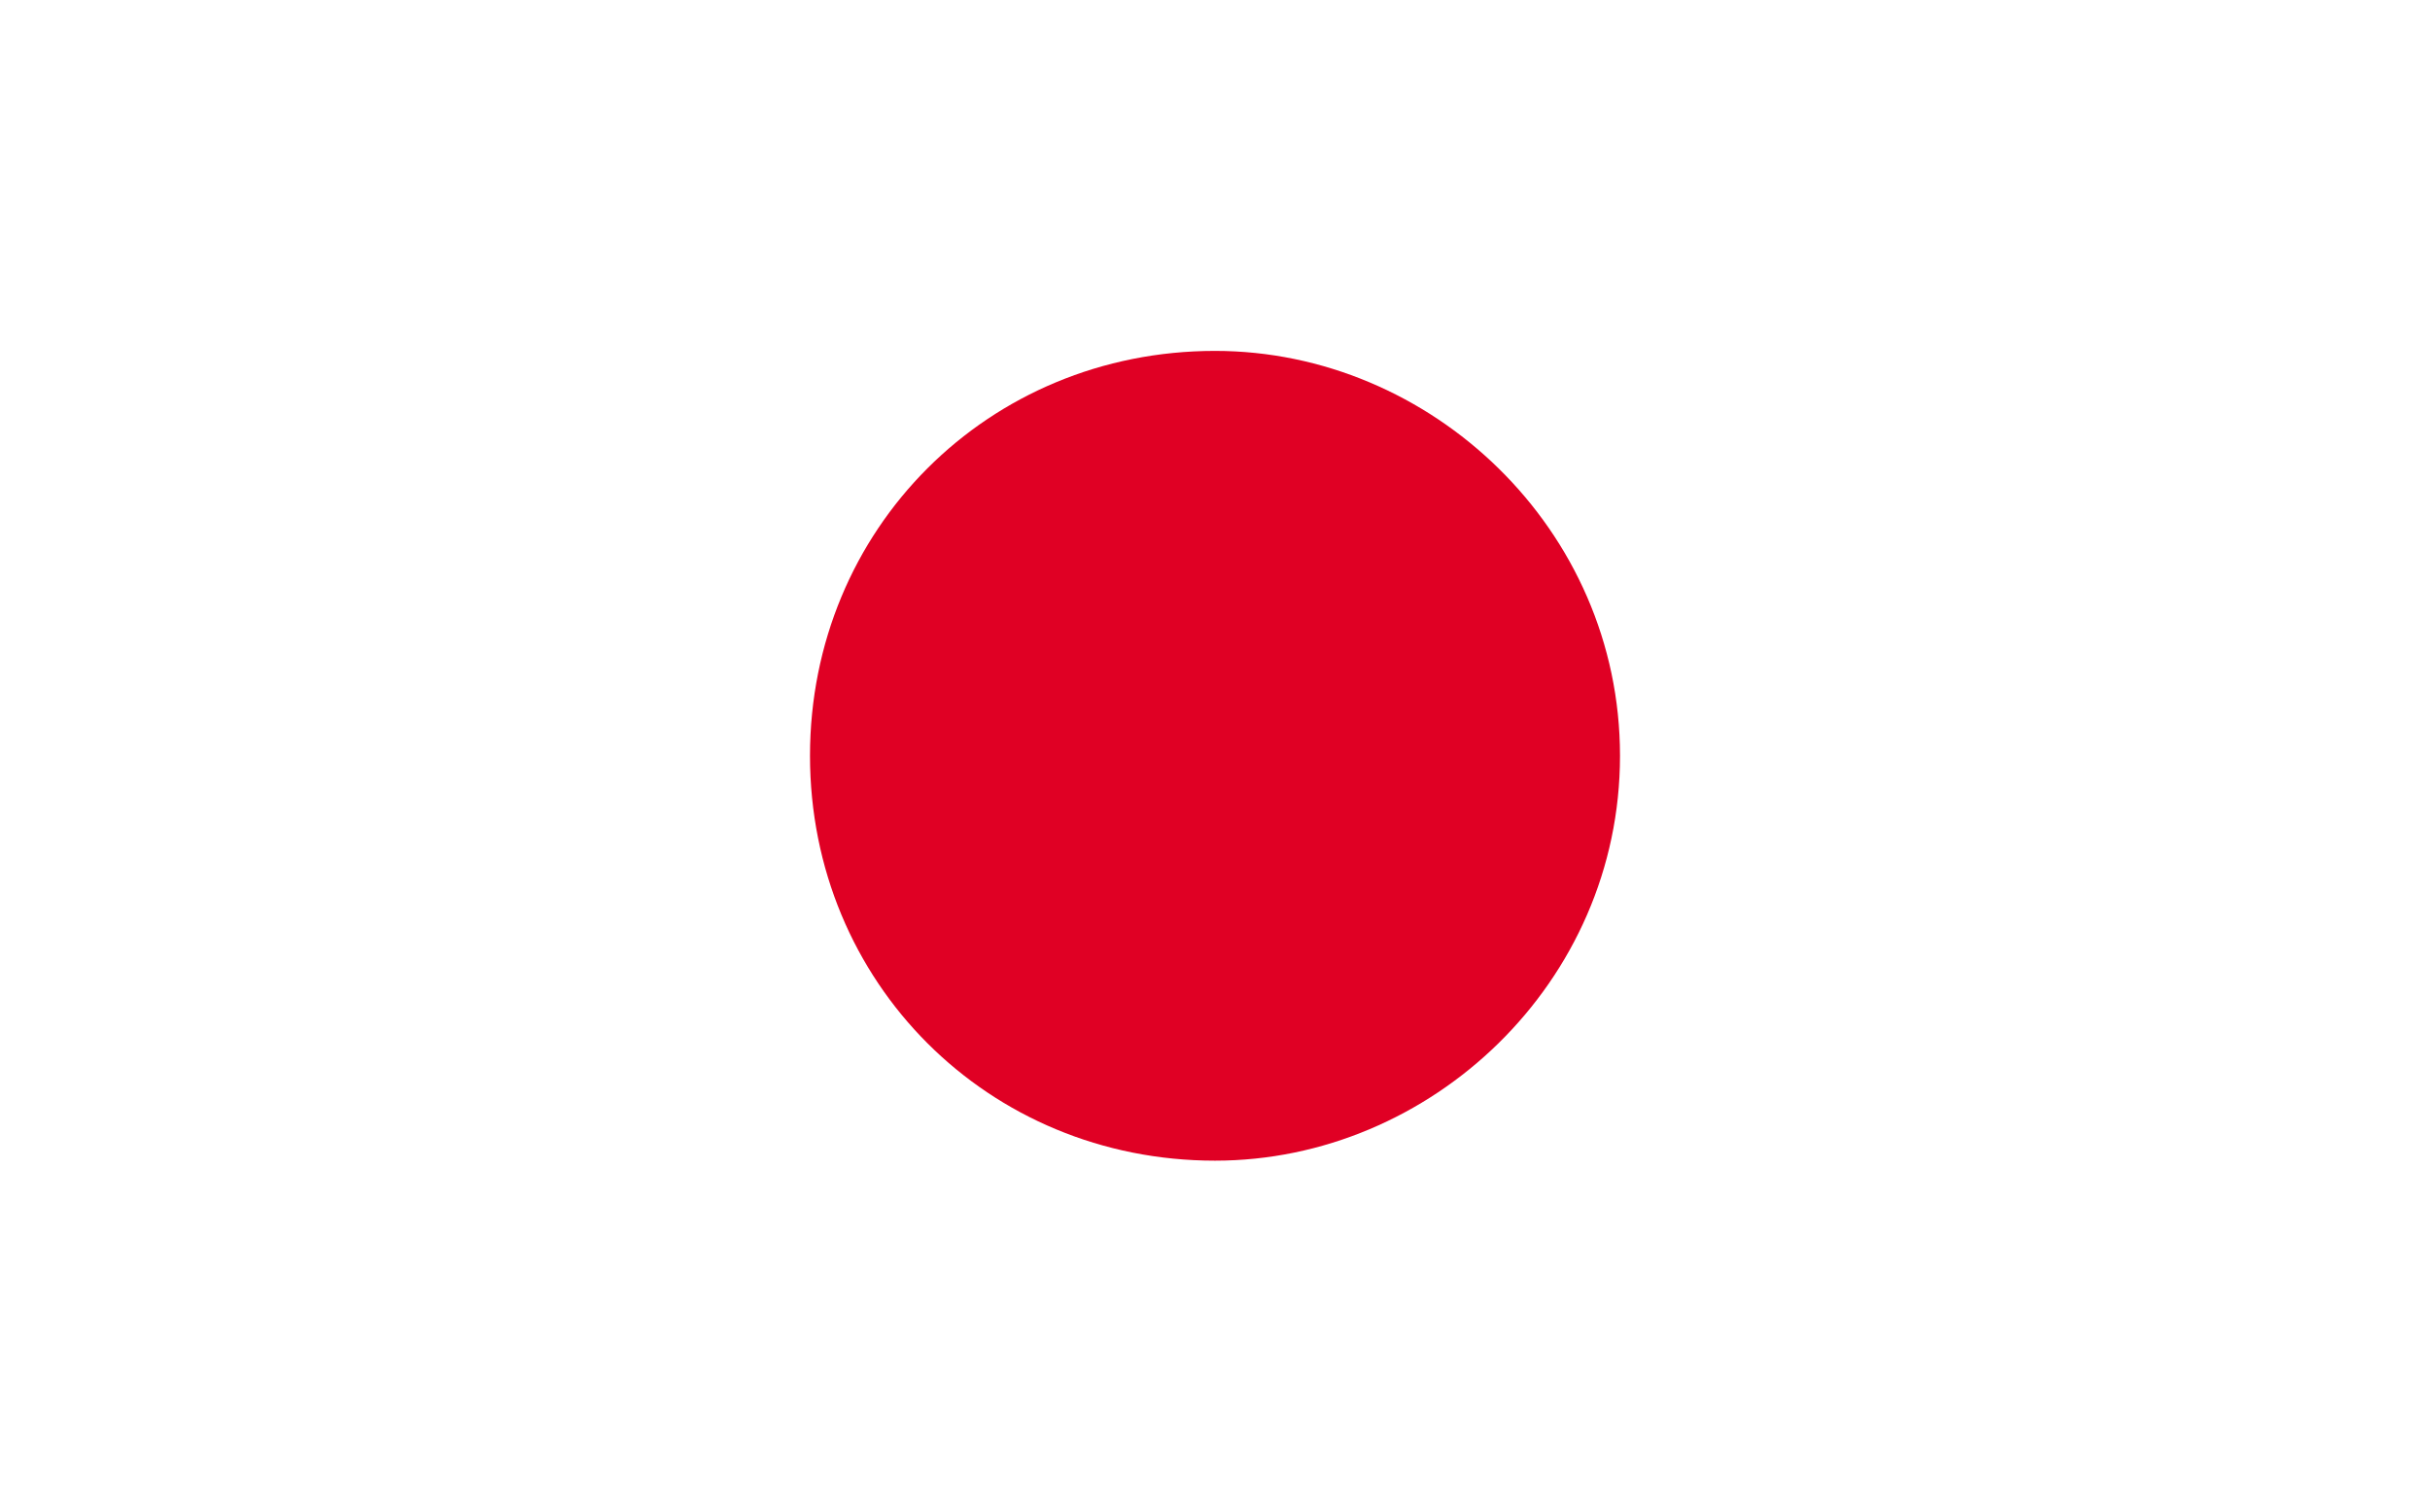 <?xml version="1.0" encoding="utf-8"?>
<!-- Generator: Adobe Illustrator 28.0.0, SVG Export Plug-In . SVG Version: 6.00 Build 0)  -->
<svg version="1.1" xmlns="http://www.w3.org/2000/svg" xmlns:xlink="http://www.w3.org/1999/xlink" x="0px" y="0px"
	 viewBox="0 0 90 56" style="enable-background:new 0 0 90 56;" xml:space="preserve">
<style type="text/css">
	.st0{fill:#FFFFFF;}
	.st1{fill:#E00024;}
	.st2{display:none;}
	.st3{display:inline;}
	.st4{fill:#B22234;}
	.st5{fill:#0039A6;}
	.st6{fill:#FFDE00;}
	.st7{fill:#00008B;}
	.st8{fill:#FF0000;}
	.st9{fill:none;}
</style>
<g id="JPY">
	<g>
		<g>
			<g>
				<g>
					<g>
						<g>
							<g>
								<rect class="st0" width="90" height="56"/>
							</g>
						</g>
					</g>
				</g>
			</g>
		</g>
		<g>
			<g>
				<g>
					<g>
						<g>
							<g>
								<path class="st1" d="M30,28c0-8.4,6.6-15,15-15c8,0,15,6.6,15,15c0,8.4-7,15-15,15C36.6,43,30,36.4,30,28L30,28z M30,28"/>
							</g>
						</g>
					</g>
				</g>
			</g>
		</g>
	</g>
</g>
<g id="USD" class="st2">
	<g class="st3">
		<g id="_x35_9_00000134211559614620608260000013297676406191847299_">
			<g>
				<rect class="st0" width="90" height="56"/>
			</g>
		</g>
		<g id="_x35_8_00000113339375087111792200000006511809480158360758_">
			<g>
				<rect class="st4" width="90" height="4.2"/>
			</g>
		</g>
		<g id="_x35_7_00000080921522541620858910000001919632650535725206_">
			<g>
				<rect y="8.6" class="st4" width="90" height="4.2"/>
			</g>
		</g>
		<g id="_x35_6_00000172410775164694539180000015169759412209489030_">
			<g>
				<rect y="17.3" class="st4" width="90" height="4.2"/>
			</g>
		</g>
		<g id="_x35_5_00000114773588903684504450000004188113546772081084_">
			<g>
				<rect y="25.9" class="st4" width="90" height="4.2"/>
			</g>
		</g>
		<g id="_x35_4_00000088131025447383130440000012693269473401493434_">
			<g>
				<rect y="34.5" class="st4" width="90" height="4.2"/>
			</g>
		</g>
		<g id="_x35_3_00000037692423223564577260000010265233845590559906_">
			<g>
				<rect y="43.1" class="st4" width="90" height="4.2"/>
			</g>
		</g>
		<g id="_x35_2_00000039850677907392676380000001033727865287027074_">
			<g>
				<rect y="51.8" class="st4" width="90" height="4.2"/>
			</g>
		</g>
		<g id="_x35_1_00000161601362110890445600000018207428535213070977_">
			<g>
				<rect class="st5" width="42" height="30.1"/>
			</g>
		</g>
		<g>
			<g id="_x35_0_00000039120343230075652800000009997586220917872270_">
				<g>
					<polygon class="st0" points="2,2.9 3,3.6 2.6,4.8 3.6,4.1 4.6,4.8 4.2,3.6 5.2,2.9 4,2.9 3.6,1.7 3.2,2.9 					"/>
				</g>
			</g>
			<g id="_x34_9_00000001621366738076410680000000916186175424391594_">
				<g>
					<polygon class="st0" points="8.9,2.9 9.9,3.6 9.5,4.8 10.5,4.1 11.5,4.8 11.2,3.6 12.1,2.9 10.9,2.9 10.5,1.7 10.2,2.9 					
						"/>
				</g>
			</g>
			<g id="_x34_8_00000138539842895256297780000016289686129126358448_">
				<g>
					<polygon class="st0" points="15.8,2.9 16.8,3.6 16.5,4.8 17.5,4.1 18.5,4.8 18.1,3.6 19.1,2.9 17.8,2.9 17.5,1.7 17.1,2.9 
											"/>
				</g>
			</g>
			<g id="_x34_7_00000026873588982984304880000011351691129333983120_">
				<g>
					<polygon class="st0" points="22.8,2.9 23.8,3.6 23.4,4.8 24.4,4.1 25.4,4.8 25,3.6 26,2.9 24.8,2.9 24.4,1.7 24,2.9 					"/>
				</g>
			</g>
			<g id="_x34_6_00000163070319209514597840000002947304377633666740_">
				<g>
					<polygon class="st0" points="29.7,2.9 30.7,3.6 30.3,4.8 31.3,4.1 32.3,4.8 31.9,3.6 32.9,2.9 31.7,2.9 31.3,1.7 30.9,2.9 
											"/>
				</g>
			</g>
			<g id="_x34_5_00000114064913789942973580000015597024526188151705_">
				<g>
					<polygon class="st0" points="36.6,2.9 37.6,3.6 37.2,4.8 38.2,4.1 39.2,4.8 38.8,3.6 39.8,2.9 38.6,2.9 38.2,1.7 37.8,2.9 
											"/>
				</g>
			</g>
			<g id="_x34_4_00000005976193515929705600000006913745080044947109_">
				<g>
					<polygon class="st0" points="5.5,5.9 6.5,6.6 6.1,7.8 7.1,7 8.1,7.8 7.7,6.6 8.7,5.9 7.5,5.9 7.1,4.7 6.7,5.9 					"/>
				</g>
			</g>
			<g id="_x34_3_00000148663016286151675040000006461990378953393807_">
				<g>
					<polygon class="st0" points="12.4,5.9 13.4,6.6 13,7.8 14,7 15,7.8 14.6,6.6 15.6,5.9 14.4,5.9 14,4.7 13.6,5.9 					"/>
				</g>
			</g>
			<g id="_x34_2_00000053546401841766516350000002200125318469030335_">
				<g>
					<polygon class="st0" points="19.3,5.9 20.3,6.6 19.9,7.8 20.9,7 21.9,7.8 21.5,6.6 22.5,5.9 21.3,5.9 20.9,4.7 20.5,5.9 					
						"/>
				</g>
			</g>
			<g id="_x34_1_00000093137464847117583170000006690589055083572643_">
				<g>
					<polygon class="st0" points="26.2,5.9 27.2,6.6 26.8,7.8 27.8,7 28.8,7.8 28.4,6.6 29.4,5.9 28.2,5.9 27.8,4.7 27.5,5.9 					
						"/>
				</g>
			</g>
			<g id="_x34_0_00000153690280610790763750000008453550639606514339_">
				<g>
					<polygon class="st0" points="33.1,5.9 34.1,6.6 33.8,7.8 34.8,7 35.7,7.8 35.4,6.6 36.4,5.9 35.1,5.9 34.8,4.7 34.4,5.9 					
						"/>
				</g>
			</g>
			<g id="_x33_9_00000166647426710626816570000011815790247958767496_">
				<g>
					<polygon class="st0" points="2,8.8 3,9.5 2.6,10.7 3.6,10 4.6,10.7 4.2,9.5 5.2,8.8 4,8.8 3.6,7.7 3.2,8.8 					"/>
				</g>
			</g>
			<g id="_x33_8_00000057859141871497886210000003122188442405259920_">
				<g>
					<polygon class="st0" points="8.9,8.8 9.9,9.5 9.5,10.7 10.5,10 11.5,10.7 11.2,9.5 12.1,8.8 10.9,8.8 10.5,7.7 10.2,8.8 					
						"/>
				</g>
			</g>
			<g id="_x33_7_00000168098534482261602160000005403113524292255642_">
				<g>
					<polygon class="st0" points="15.8,8.8 16.8,9.5 16.5,10.7 17.5,10 18.5,10.7 18.1,9.5 19.1,8.8 17.8,8.8 17.5,7.7 17.1,8.8 
											"/>
				</g>
			</g>
			<g id="_x33_6_00000119808629255994381290000002624580757287575179_">
				<g>
					<polygon class="st0" points="22.8,8.8 23.8,9.5 23.4,10.7 24.4,10 25.4,10.7 25,9.5 26,8.8 24.8,8.8 24.4,7.7 24,8.8 					"/>
				</g>
			</g>
			<g id="_x33_5_00000078041936372261837840000009925332697096708994_">
				<g>
					<polygon class="st0" points="29.7,8.8 30.7,9.5 30.3,10.7 31.3,10 32.3,10.7 31.9,9.5 32.9,8.8 31.7,8.8 31.3,7.7 30.9,8.8 
											"/>
				</g>
			</g>
			<g id="_x33_4_00000080884773999553987970000011587906004316273027_">
				<g>
					<polygon class="st0" points="36.6,8.8 37.6,9.5 37.2,10.7 38.2,10 39.2,10.7 38.8,9.5 39.8,8.8 38.6,8.8 38.2,7.7 37.8,8.8 
											"/>
				</g>
			</g>
			<g id="_x33_3_00000040546680068167171770000014232819809723753906_">
				<g>
					<polygon class="st0" points="5.6,11.8 6.6,12.5 6.2,13.7 7.2,13 8.2,13.7 7.8,12.5 8.8,11.8 7.5,11.8 7.2,10.6 6.8,11.8 					
						"/>
				</g>
			</g>
			<g id="_x33_2_00000147206814227298416800000016949490592736073894_">
				<g>
					<polygon class="st0" points="12.5,11.8 13.5,12.5 13.1,13.7 14.1,13 15.1,13.7 14.7,12.5 15.7,11.8 14.5,11.8 14.1,10.6 
						13.7,11.8 					"/>
				</g>
			</g>
			<g id="_x33_1_00000173846037371671652270000003567263130714474415_">
				<g>
					<polygon class="st0" points="19.4,11.8 20.4,12.5 20,13.7 21,13 22,13.7 21.6,12.5 22.6,11.8 21.4,11.8 21,10.6 20.6,11.8 
											"/>
				</g>
			</g>
			<g id="_x33_0_00000045599611399777981790000001028183206111169215_">
				<g>
					<polygon class="st0" points="26.3,11.8 27.3,12.5 26.9,13.7 27.9,13 28.9,13.7 28.5,12.5 29.5,11.8 28.3,11.8 27.9,10.6 
						27.5,11.8 					"/>
				</g>
			</g>
			<g id="_x32_9_00000055686988862953722260000017810558761119516297_">
				<g>
					<polygon class="st0" points="33.2,11.8 34.2,12.5 33.8,13.7 34.8,13 35.8,13.7 35.5,12.5 36.4,11.8 35.2,11.8 34.8,10.6 
						34.5,11.8 					"/>
				</g>
			</g>
			<g id="_x32_8_00000045590804202446518730000015382833399668449711_">
				<g>
					<polygon class="st0" points="2.1,14.7 3.1,15.5 2.7,16.6 3.7,15.9 4.7,16.6 4.3,15.5 5.3,14.7 4.1,14.7 3.7,13.6 3.3,14.7 
											"/>
				</g>
			</g>
			<g id="_x32_7_00000056423796034693913850000010814120165280740498_">
				<g>
					<polygon class="st0" points="9,14.7 10,15.5 9.6,16.6 10.6,15.9 11.6,16.6 11.3,15.5 12.3,14.7 11,14.7 10.6,13.6 10.3,14.7 
											"/>
				</g>
			</g>
			<g id="_x32_6_00000089538877352644905150000000393232420741863043_">
				<g>
					<polygon class="st0" points="16,14.7 16.9,15.5 16.6,16.6 17.6,15.9 18.6,16.6 18.2,15.5 19.2,14.7 17.9,14.7 17.6,13.6 
						17.2,14.7 					"/>
				</g>
			</g>
			<g id="_x32_5_00000103968380048740588990000011328183866900125612_">
				<g>
					<polygon class="st0" points="22.9,14.7 23.9,15.5 23.5,16.6 24.5,15.9 25.5,16.6 25.1,15.5 26.1,14.7 24.9,14.7 24.5,13.6 
						24.1,14.7 					"/>
				</g>
			</g>
			<g id="_x32_4_00000152981164415268542600000016173775575481750935_">
				<g>
					<polygon class="st0" points="29.8,14.7 30.8,15.5 30.4,16.6 31.4,15.9 32.4,16.6 32,15.5 33,14.7 31.8,14.7 31.4,13.6 31,14.7 
											"/>
				</g>
			</g>
			<g id="_x32_3_00000031917301132798050400000000069895435925247931_">
				<g>
					<polygon class="st0" points="36.7,14.7 37.7,15.5 37.3,16.6 38.3,15.9 39.3,16.6 38.9,15.5 39.9,14.7 38.7,14.7 38.3,13.6 
						37.9,14.7 					"/>
				</g>
			</g>
			<g id="_x32_2_00000057830601267698337710000012282229228818915979_">
				<g>
					<polygon class="st0" points="2.2,20.6 3.2,21.3 2.8,22.5 3.8,21.7 4.8,22.5 4.4,21.3 5.4,20.6 4.2,20.6 3.8,19.4 3.4,20.6 
											"/>
				</g>
			</g>
			<g id="_x32_1_00000116930464103310280830000006735214346336970658_">
				<g>
					<polygon class="st0" points="9.1,20.6 10.1,21.3 9.7,22.5 10.7,21.7 11.7,22.5 11.3,21.3 12.3,20.6 11.1,20.6 10.7,19.4 
						10.3,20.6 					"/>
				</g>
			</g>
			<g id="_x32_0_00000115505868463486482530000005552334904922492828_">
				<g>
					<polygon class="st0" points="16,20.6 17,21.3 16.6,22.5 17.6,21.7 18.6,22.5 18.2,21.3 19.2,20.6 18,20.6 17.6,19.4 17.2,20.6 
											"/>
				</g>
			</g>
			<g id="_x31_9_00000173852891348166753580000012134614636644581054_">
				<g>
					<polygon class="st0" points="22.9,20.6 23.9,21.3 23.5,22.5 24.5,21.7 25.5,22.5 25.2,21.3 26.2,20.6 24.9,20.6 24.5,19.4 
						24.2,20.6 					"/>
				</g>
			</g>
			<g id="_x31_8_00000069394862073144039700000005103384957617195684_">
				<g>
					<polygon class="st0" points="29.9,20.6 30.8,21.3 30.5,22.5 31.5,21.7 32.5,22.5 32.1,21.3 33.1,20.6 31.8,20.6 31.5,19.4 
						31.1,20.6 					"/>
				</g>
			</g>
			<g id="_x31_7_00000093150708856465639700000004905711989968117435_">
				<g>
					<polygon class="st0" points="36.8,20.6 37.8,21.3 37.4,22.5 38.4,21.7 39.4,22.5 39,21.3 40,20.6 38.8,20.6 38.4,19.4 38,20.6 
											"/>
				</g>
			</g>
			<g id="_x31_6_00000002346661048182395780000015937358732533864603_">
				<g>
					<polygon class="st0" points="2.1,26.5 3.1,27.2 2.7,28.4 3.7,27.6 4.7,28.4 4.3,27.2 5.3,26.5 4.1,26.5 3.7,25.3 3.3,26.5 
											"/>
				</g>
			</g>
			<g id="_x31_5_00000147203797517238861900000003308624913544017822_">
				<g>
					<polygon class="st0" points="9,26.5 10,27.2 9.6,28.4 10.6,27.6 11.6,28.4 11.2,27.2 12.2,26.5 11,26.5 10.6,25.3 10.2,26.5 
											"/>
				</g>
			</g>
			<g id="_x31_4_00000150089421112513109290000005850328922200970368_">
				<g>
					<polygon class="st0" points="15.9,26.5 16.9,27.2 16.5,28.4 17.5,27.6 18.5,28.4 18.2,27.2 19.1,26.5 17.9,26.5 17.5,25.3 
						17.2,26.5 					"/>
				</g>
			</g>
			<g id="_x31_3_00000039102458782010588030000016073585681749943225_">
				<g>
					<polygon class="st0" points="22.9,26.5 23.8,27.2 23.5,28.4 24.5,27.6 25.5,28.4 25.1,27.2 26.1,26.5 24.8,26.5 24.5,25.3 
						24.1,26.5 					"/>
				</g>
			</g>
			<g id="_x31_2_00000135682996085876699400000007101982080258386103_">
				<g>
					<polygon class="st0" points="29.8,26.5 30.8,27.2 30.4,28.4 31.4,27.6 32.4,28.4 32,27.2 33,26.5 31.8,26.5 31.4,25.3 31,26.5 
											"/>
				</g>
			</g>
			<g id="_x31_1_00000069369506974576072430000006878474601681387452_">
				<g>
					<polygon class="st0" points="36.7,26.5 37.7,27.2 37.3,28.4 38.3,27.6 39.3,28.4 38.9,27.2 39.9,26.5 38.7,26.5 38.3,25.3 
						37.9,26.5 					"/>
				</g>
			</g>
			<g id="_x31_0_00000003065874000502428980000002521843444762376856_">
				<g>
					<polygon class="st0" points="5.6,17.6 6.6,18.4 6.2,19.5 7.2,18.8 8.2,19.5 7.8,18.4 8.8,17.6 7.6,17.6 7.2,16.5 6.8,17.6 
											"/>
				</g>
			</g>
			<g id="_x39__00000075882017863697342660000007671040490878583431_">
				<g>
					<polygon class="st0" points="12.5,17.6 13.5,18.4 13.1,19.5 14.1,18.8 15.1,19.5 14.7,18.4 15.7,17.6 14.5,17.6 14.1,16.5 
						13.7,17.6 					"/>
				</g>
			</g>
			<g id="_x38__00000049931013474510848410000012954290401019727256_">
				<g>
					<polygon class="st0" points="19.4,17.6 20.4,18.4 20,19.5 21,18.8 22,19.5 21.6,18.4 22.6,17.6 21.4,17.6 21,16.5 20.6,17.6 
											"/>
				</g>
			</g>
			<g id="_x37__00000054981439986967725920000008034354177658931120_">
				<g>
					<polygon class="st0" points="26.3,17.6 27.3,18.4 26.9,19.5 27.9,18.8 28.9,19.5 28.6,18.4 29.5,17.6 28.3,17.6 27.9,16.5 
						27.6,17.6 					"/>
				</g>
			</g>
			<g id="_x36__00000053503708218403243690000008358763554660690324_">
				<g>
					<polygon class="st0" points="33.2,17.6 34.2,18.4 33.9,19.5 34.9,18.8 35.9,19.5 35.5,18.4 36.5,17.6 35.2,17.6 34.9,16.5 
						34.5,17.6 					"/>
				</g>
			</g>
			<g id="_x35__00000155860667209050467050000008647135650043634111_">
				<g>
					<polygon class="st0" points="5.6,23.5 6.6,24.2 6.2,25.4 7.2,24.7 8.2,25.4 7.8,24.2 8.8,23.5 7.5,23.5 7.2,22.4 6.8,23.5 
											"/>
				</g>
			</g>
			<g id="_x34__00000087393604540158284160000005091786238954123410_">
				<g>
					<polygon class="st0" points="12.5,23.5 13.5,24.2 13.1,25.4 14.1,24.7 15.1,25.4 14.7,24.2 15.7,23.5 14.5,23.5 14.1,22.4 
						13.7,23.5 					"/>
				</g>
			</g>
			<g id="_x33__00000047036390670536591380000006449599119316300202_">
				<g>
					<polygon class="st0" points="19.4,23.5 20.4,24.2 20,25.4 21,24.7 22,25.4 21.6,24.2 22.6,23.5 21.4,23.5 21,22.4 20.6,23.5 
											"/>
				</g>
			</g>
			<g id="_x32__00000111193214990944091680000005500334115694344095_">
				<g>
					<polygon class="st0" points="26.3,23.5 27.3,24.2 26.9,25.4 27.9,24.7 28.9,25.4 28.5,24.2 29.5,23.5 28.3,23.5 27.9,22.4 
						27.5,23.5 					"/>
				</g>
			</g>
			<g id="_x31__00000127724903847199985050000007486787697890087083_">
				<g>
					<polygon class="st0" points="33.2,23.5 34.2,24.2 33.8,25.4 34.8,24.7 35.8,25.4 35.5,24.2 36.4,23.5 35.2,23.5 34.8,22.4 
						34.5,23.5 					"/>
				</g>
			</g>
		</g>
	</g>
</g>
<g id="EUR" class="st2">
	<g class="st3">
		<g>
			<g>
				<g>
					<g>
						<g>
							<g>
								<rect class="st5" width="90" height="56"/>
							</g>
						</g>
					</g>
				</g>
			</g>
		</g>
		<g>
			<polygon class="st6" points="45,8 45.8,10.5 48.4,10.5 46.3,12 47.1,14.4 45,12.9 42.9,14.4 43.7,12 41.6,10.5 44.2,10.5 			"/>
			<polygon class="st6" points="36.9,10.3 37.7,12.7 40.3,12.7 38.2,14.3 39,16.7 36.9,15.2 34.8,16.7 35.6,14.3 33.5,12.7 
				36.1,12.7 			"/>
			<polygon class="st6" points="30.8,15.9 31.6,18.4 34.2,18.4 32.1,19.9 32.9,22.4 30.8,20.9 28.7,22.4 29.5,19.9 27.4,18.4 
				30,18.4 			"/>
			<polygon class="st6" points="28.2,24.7 29,27.2 31.6,27.2 29.5,28.7 30.3,31.2 28.2,29.7 26.1,31.2 26.9,28.7 24.8,27.2 
				27.4,27.2 			"/>
			<polygon class="st6" points="31.2,32.6 32,35.1 34.6,35.1 32.5,36.6 33.3,39 31.2,37.5 29.1,39 29.9,36.6 27.8,35.1 30.4,35.1 
							"/>
			<polygon class="st6" points="36.4,38.3 37.2,40.7 39.8,40.7 37.7,42.3 38.5,44.7 36.4,43.2 34.3,44.7 35.1,42.3 33,40.7 
				35.6,40.7 			"/>
			<polygon class="st6" points="45,41.6 45.8,44 48.4,44 46.3,45.5 47.1,48 45,46.5 42.9,48 43.7,45.5 41.6,44 44.2,44 			"/>
			<polygon class="st6" points="53.5,38.3 54.3,40.8 56.9,40.8 54.8,42.3 55.6,44.8 53.5,43.2 51.4,44.8 52.2,42.3 50.1,40.8 
				52.7,40.8 			"/>
			<polygon class="st6" points="58.8,32.9 59.6,35.3 62.2,35.3 60.1,36.9 60.9,39.3 58.8,37.8 56.7,39.3 57.5,36.9 55.4,35.3 
				58,35.3 			"/>
			<polygon class="st6" points="61.8,24.8 62.6,27.3 65.2,27.3 63.1,28.8 63.9,31.3 61.8,29.7 59.7,31.3 60.5,28.8 58.4,27.3 
				61,27.3 			"/>
			<polygon class="st6" points="59.2,16 60,18.5 62.6,18.5 60.5,20 61.3,22.4 59.2,20.9 57.1,22.4 57.9,20 55.9,18.5 58.4,18.5 			
				"/>
			<polygon class="st6" points="53.2,10.3 54,12.8 56.5,12.8 54.4,14.3 55.2,16.8 53.2,15.2 51.1,16.8 51.9,14.3 49.8,12.8 
				52.4,12.8 			"/>
		</g>
	</g>
</g>
<g id="GBP" class="st2">
	<g class="st3">
		<g id="_x31_2_00000078765268411318680520000017141011748187539364_">
			<g>
				<g>
					<rect class="st7" width="90" height="56"/>
				</g>
			</g>
		</g>
		<g>
			<g>
				<g>
					<polygon class="st0" points="78.2,56 45,35.3 11.8,56 0,56 0,48.7 33.2,28 0,7.3 0,0 11.8,0 45,20.7 78.2,0 90,0 90,7.4 
						56.8,28 90,48.7 90,56 					"/>
				</g>
			</g>
			<polygon class="st8" points="0,56 6.3,56 6.3,56 0,56 			"/>
			<polygon class="st9" points="0,56 0,56 0,56 			"/>
			<polygon class="st8" points="90,56 90,56 90,56 			"/>
			<rect x="45" y="28" class="st8" width="0" height="0"/>
			<polygon class="st8" points="45,28 45,28 45,28 			"/>
			<polygon class="st8" points="45,28 45,28 45,28 			"/>
			<g>
				<polygon class="st8" points="45,28 0,0 0,3.9 38.7,28 45,28 				"/>
				<polygon class="st8" points="45,28 90,0 83.7,0 45,24.1 45,24.1 45,28 				"/>
				<polygon class="st8" points="0,56 0,56 6.3,56 45,31.9 45,28 				"/>
				<polygon class="st8" points="90,56 90,52.1 51.3,28 51.3,28 45,28 				"/>
			</g>
		</g>
		<g>
			<g id="_x39__00000008135938861041802690000013015716034978969217_">
				<g>
					<g>
						<polygon class="st0" points="52,56 38,56 38,36.7 0,36.7 0,19.3 38,19.3 38,0 52,0 52,19.3 90,19.3 90,36.7 52,36.7 						"/>
					</g>
				</g>
			</g>
			<g id="_x38__00000096749428609428004330000016031352259964986541_">
				<g>
					<g>
						<polygon class="st8" points="49.2,56 40.8,56 40.8,33.2 0,33.2 0,22.7 40.8,22.7 40.8,0 49.2,0 49.2,22.7 90,22.7 90,33.2 
							49.2,33.2 						"/>
					</g>
				</g>
			</g>
		</g>
	</g>
</g>
<g id="AUD" class="st2">
	<g id="_x31_2_00000143619050452468317990000017917933208617799101_" class="st3">
		<g>
			<g>
				<rect class="st7" width="90" height="56"/>
			</g>
		</g>
	</g>
	<g class="st3">
		<g id="_x36__9_">
			<g>
				<g>
					<path class="st0" d="M22.5,33.5l1.5,4.8l4.7-1.8L26,40.8l4.4,2.6l-5,0.4l0.7,5l-3.5-3.7L19,48.8l0.7-5l-5-0.4l4.3-2.6l-2.8-4.2
						l4.7,1.8L22.5,33.5z"/>
				</g>
			</g>
		</g>
		<g>
			<g id="_x35__10_">
				<g>
					<g>
						<path class="st0" d="M68.3,42.2l0.7,2.3l2.3-0.9l-1.3,2l2.1,1.2l-2.4,0.2l0.3,2.4l-1.7-1.7l-1.7,1.7l0.3-2.4l-2.4-0.2l2.1-1.2
							l-1.3-2l2.3,0.9L68.3,42.2z"/>
					</g>
				</g>
			</g>
			<g id="_x34__13_">
				<g>
					<g>
						<path class="st0" d="M54.9,21l0.7,2.3l2.3-0.9l-1.3,2l2.1,1.2l-2.4,0.2l0.3,2.4l-1.7-1.7l-1.7,1.7l0.3-2.4l-2.4-0.2l2.1-1.2
							l-1.3-2l2.3,0.9L54.9,21z"/>
					</g>
				</g>
			</g>
			<g id="_x33__14_">
				<g>
					<g>
						<path class="st0" d="M68.3,6.5L69,8.8L71.3,8l-1.3,2l2.1,1.2l-2.4,0.2l0.3,2.4L68.3,12l-1.7,1.7l0.3-2.4l-2.4-0.2l2.1-1.2
							l-1.3-2l2.3,0.9L68.3,6.5z"/>
					</g>
				</g>
			</g>
			<g id="_x32__15_">
				<g>
					<g>
						<path class="st0" d="M80.2,17.4l0.7,2.3l2.3-0.9l-1.3,2l2.1,1.2l-2.4,0.2l0.3,2.4L80.2,23l-1.7,1.7l0.3-2.4l-2.4-0.2l2.1-1.2
							l-1.3-2l2.3,0.9L80.2,17.4z"/>
					</g>
				</g>
			</g>
			<g id="_x31__15_">
				<g>
					<g>
						<path class="st0" d="M73.6,28.2l0.6,1.4l1.5,0.1l-1.2,1l0.4,1.5l-1.3-0.8l-1.3,0.8l0.4-1.5l-1.2-1l1.5-0.1L73.6,28.2z"/>
					</g>
				</g>
			</g>
		</g>
		<g>
			<g id="_x31_2_00000116930192417152034070000011123477999148896441_">
				<g>
					<g>
						<rect class="st7" width="45" height="28"/>
					</g>
				</g>
			</g>
			<g>
				<g>
					<g>
						<polygon class="st0" points="39.1,28 22.5,17.7 5.9,28 0,28 0,24.3 16.6,14 0,3.7 0,0 5.9,0 22.5,10.3 39.1,0 45,0 45,3.7 
							28.4,14 45,24.3 45,28 						"/>
					</g>
				</g>
				<polygon class="st8" points="0,28 3.2,28 3.2,28 0,28 				"/>
				<polygon class="st9" points="0,28 0,28 0,28 				"/>
				<polygon class="st8" points="45,28 45,28 45,28 				"/>
				<rect x="22.5" y="14" class="st8" width="0" height="0"/>
				<polygon class="st8" points="22.5,14 22.5,14 22.5,14 				"/>
				<polygon class="st8" points="22.5,14 22.5,14 22.5,14 				"/>
				<g>
					<polygon class="st8" points="22.5,14 0,0 0,2 19.4,14 22.5,14 					"/>
					<polygon class="st8" points="22.5,14 45,0 41.9,0 22.5,12 22.5,12 22.5,14 					"/>
					<polygon class="st8" points="0,28 0,28 3.2,28 22.5,16 22.5,14 					"/>
					<polygon class="st8" points="45,28 45,26 25.7,14 25.7,14 22.5,14 					"/>
				</g>
			</g>
			<g>
				<g id="_x39__00000075877973398967047800000012534363668719761821_">
					<g>
						<g>
							<polygon class="st0" points="26,28 19,28 19,18.4 0,18.4 0,9.6 19,9.6 19,0 26,0 26,9.6 45,9.6 45,18.4 26,18.4 							"/>
						</g>
					</g>
				</g>
				<g id="_x38__00000132772717769098781360000016146993300679766944_">
					<g>
						<g>
							<polygon class="st8" points="24.6,28 20.4,28 20.4,16.6 0,16.6 0,11.4 20.4,11.4 20.4,0 24.6,0 24.6,11.4 45,11.4 45,16.6 
								24.6,16.6 							"/>
						</g>
					</g>
				</g>
			</g>
		</g>
	</g>
</g>
</svg>
